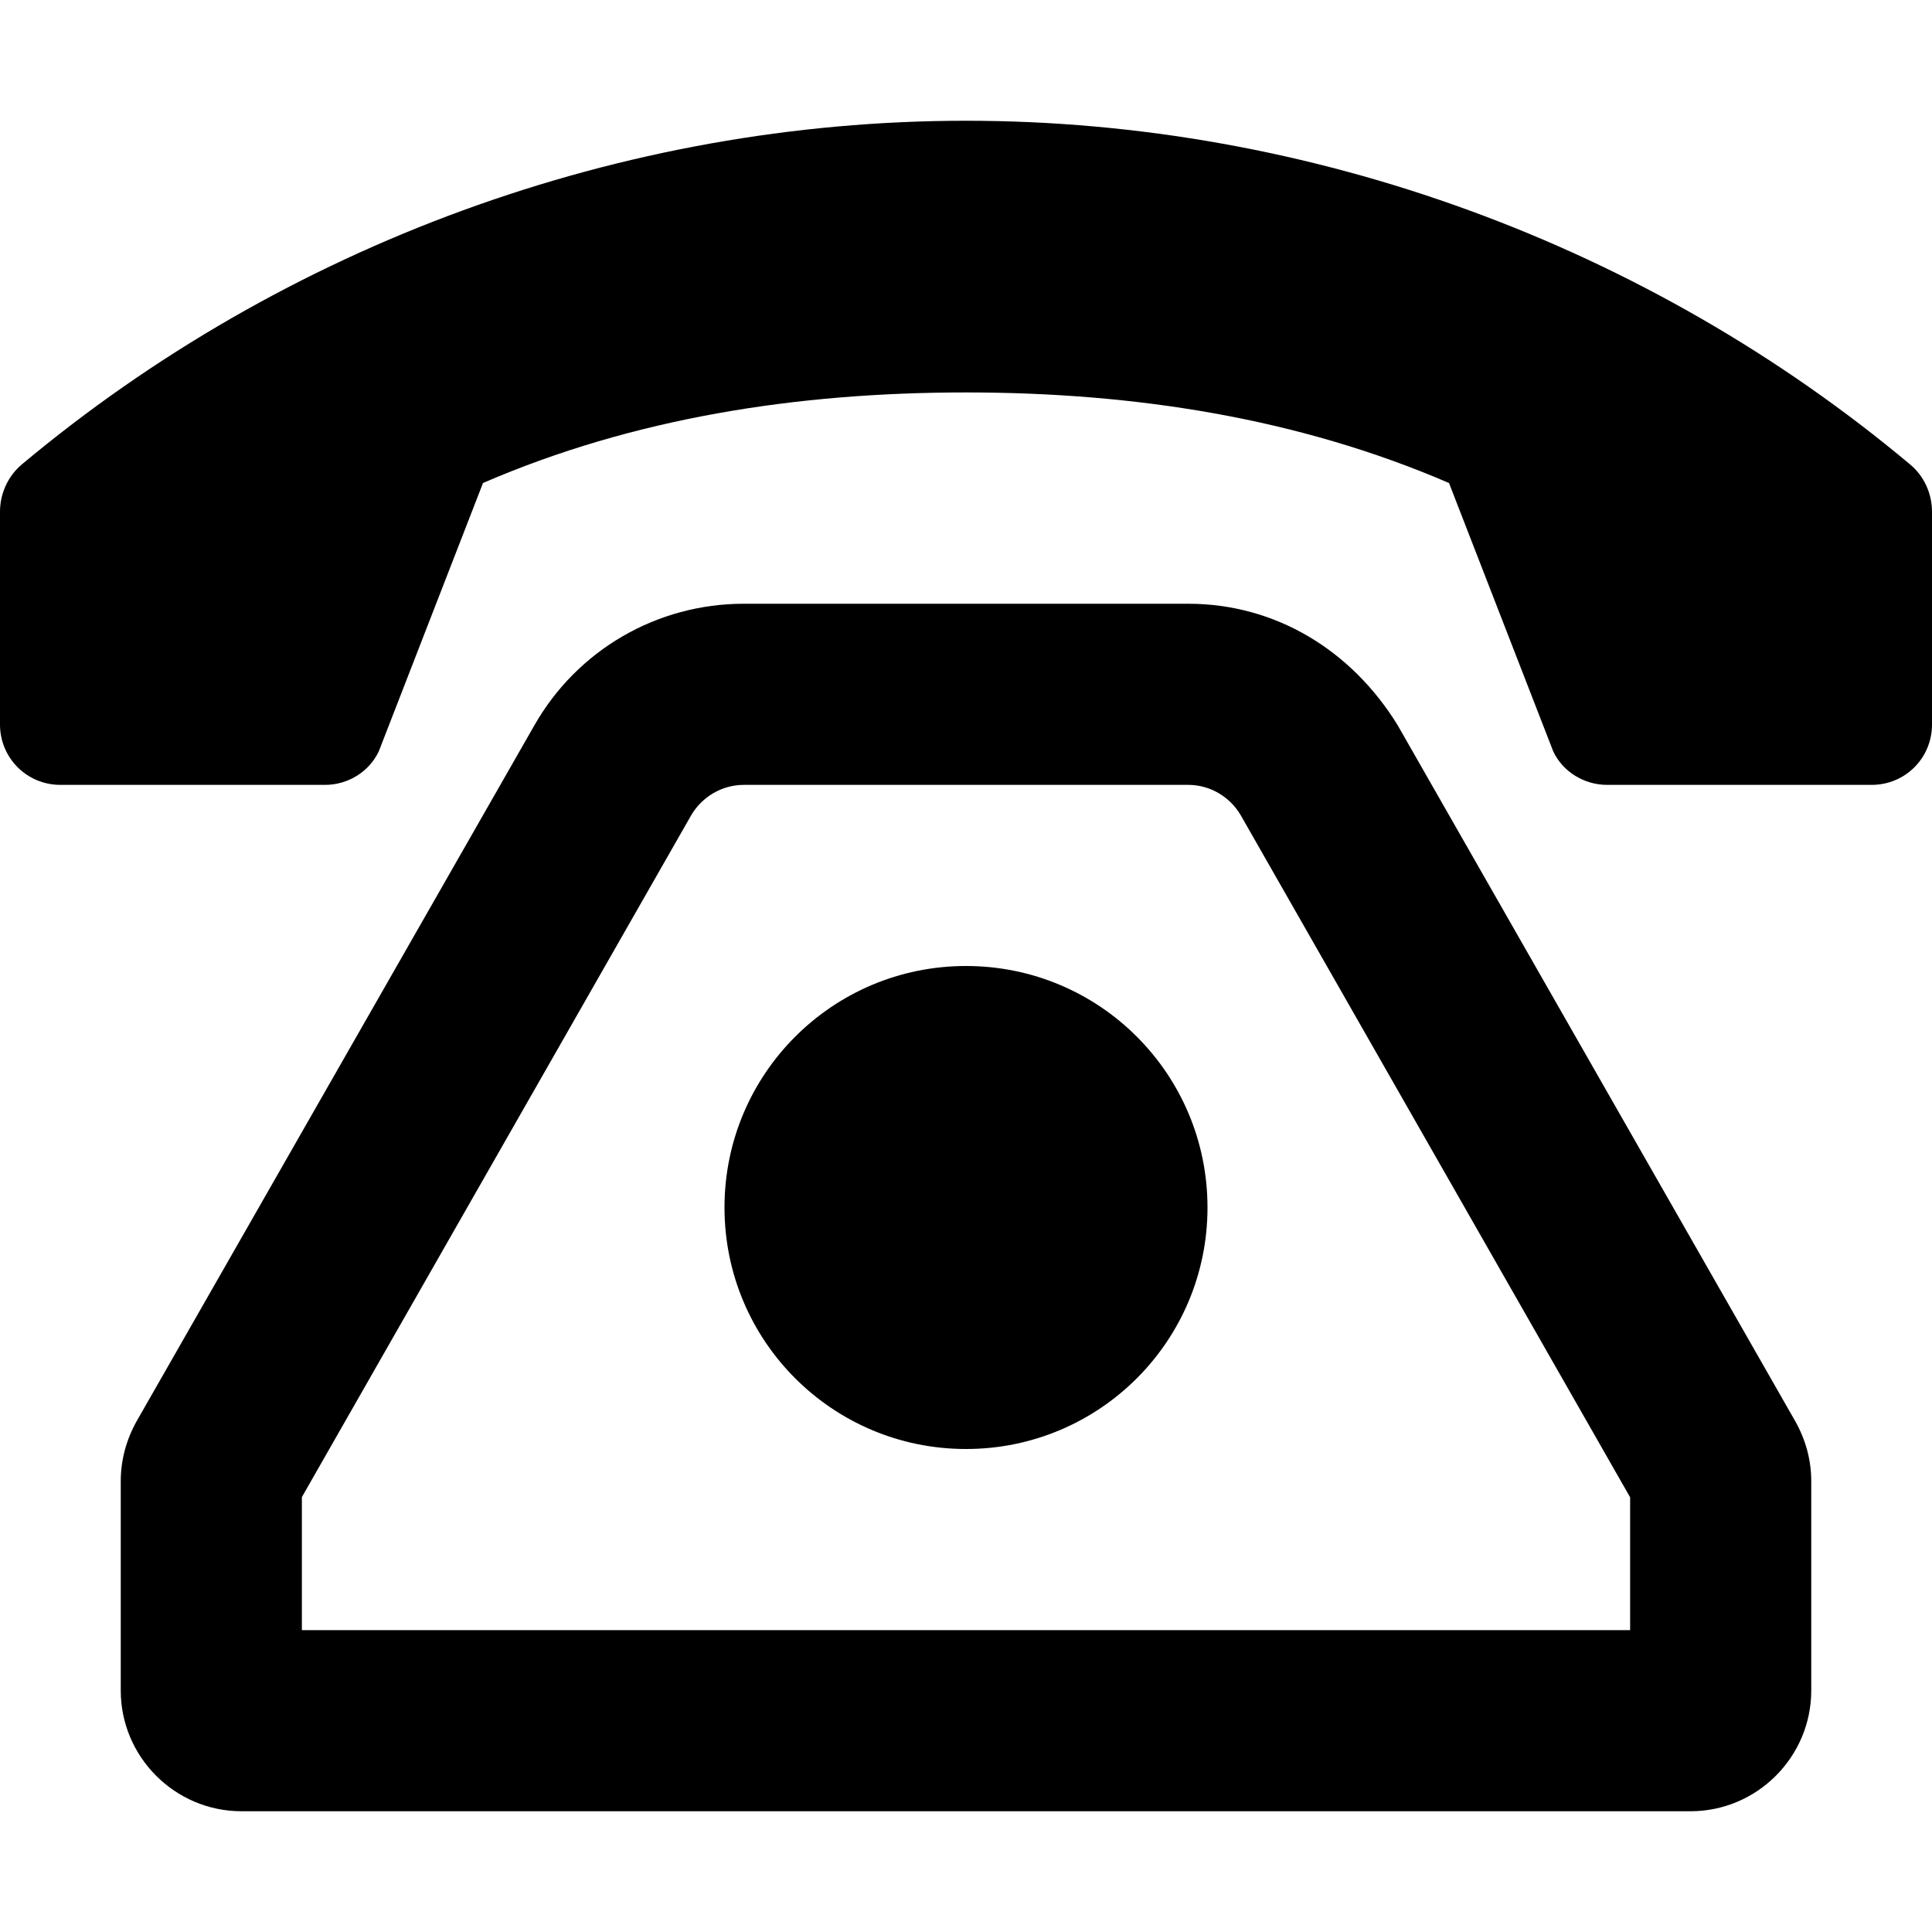 <svg xmlns="http://www.w3.org/2000/svg" viewBox="0 0 512 512"><!--! Font Awesome Pro 6.2.0 by @fontawesome - https://fontawesome.com License - https://fontawesome.com/license (Commercial License) Copyright 2022 Fonticons, Inc. --><path d="M370.4 192.2C358.1 172.2 337.9 160 314.9 160H197.1c-23 0-44.12 12.25-55.5 32.25l-105.4 184.4C33.5 381.5 32 386.9 32 392.5V448c0 17.62 14.38 32 32 32h384c17.62 0 32-14.38 32-32v-55.5c0-5.625-1.5-11-4.25-15.88L370.4 192.2zM432 432h-352v-35.25L183.2 216C186.1 211.1 191.4 208 197.1 208h117.8c5.75 0 11 3.125 13.88 8L432 396.8V432zM256 256c-35.38 0-64 28.62-64 64s28.62 64 64 64s64-28.62 64-64S291.4 256 256 256zM506.1 123C436.8 65 347.4 32 256 32S75.25 65 5.875 123C2.125 126.1 0 130.8 0 135.6V192c0 8.875 7.125 16 16 16h70.13c6 0 11.63-3.375 14.25-8.875L128 128c39.88-17.25 83.25-24 128-24S344.1 110.8 384 128l27.62 71.12C414.2 204.6 419.9 208 425.9 208H496C504.9 208 512 200.9 512 192V135.6C512 130.8 509.9 126.1 506.1 123z"/></svg>